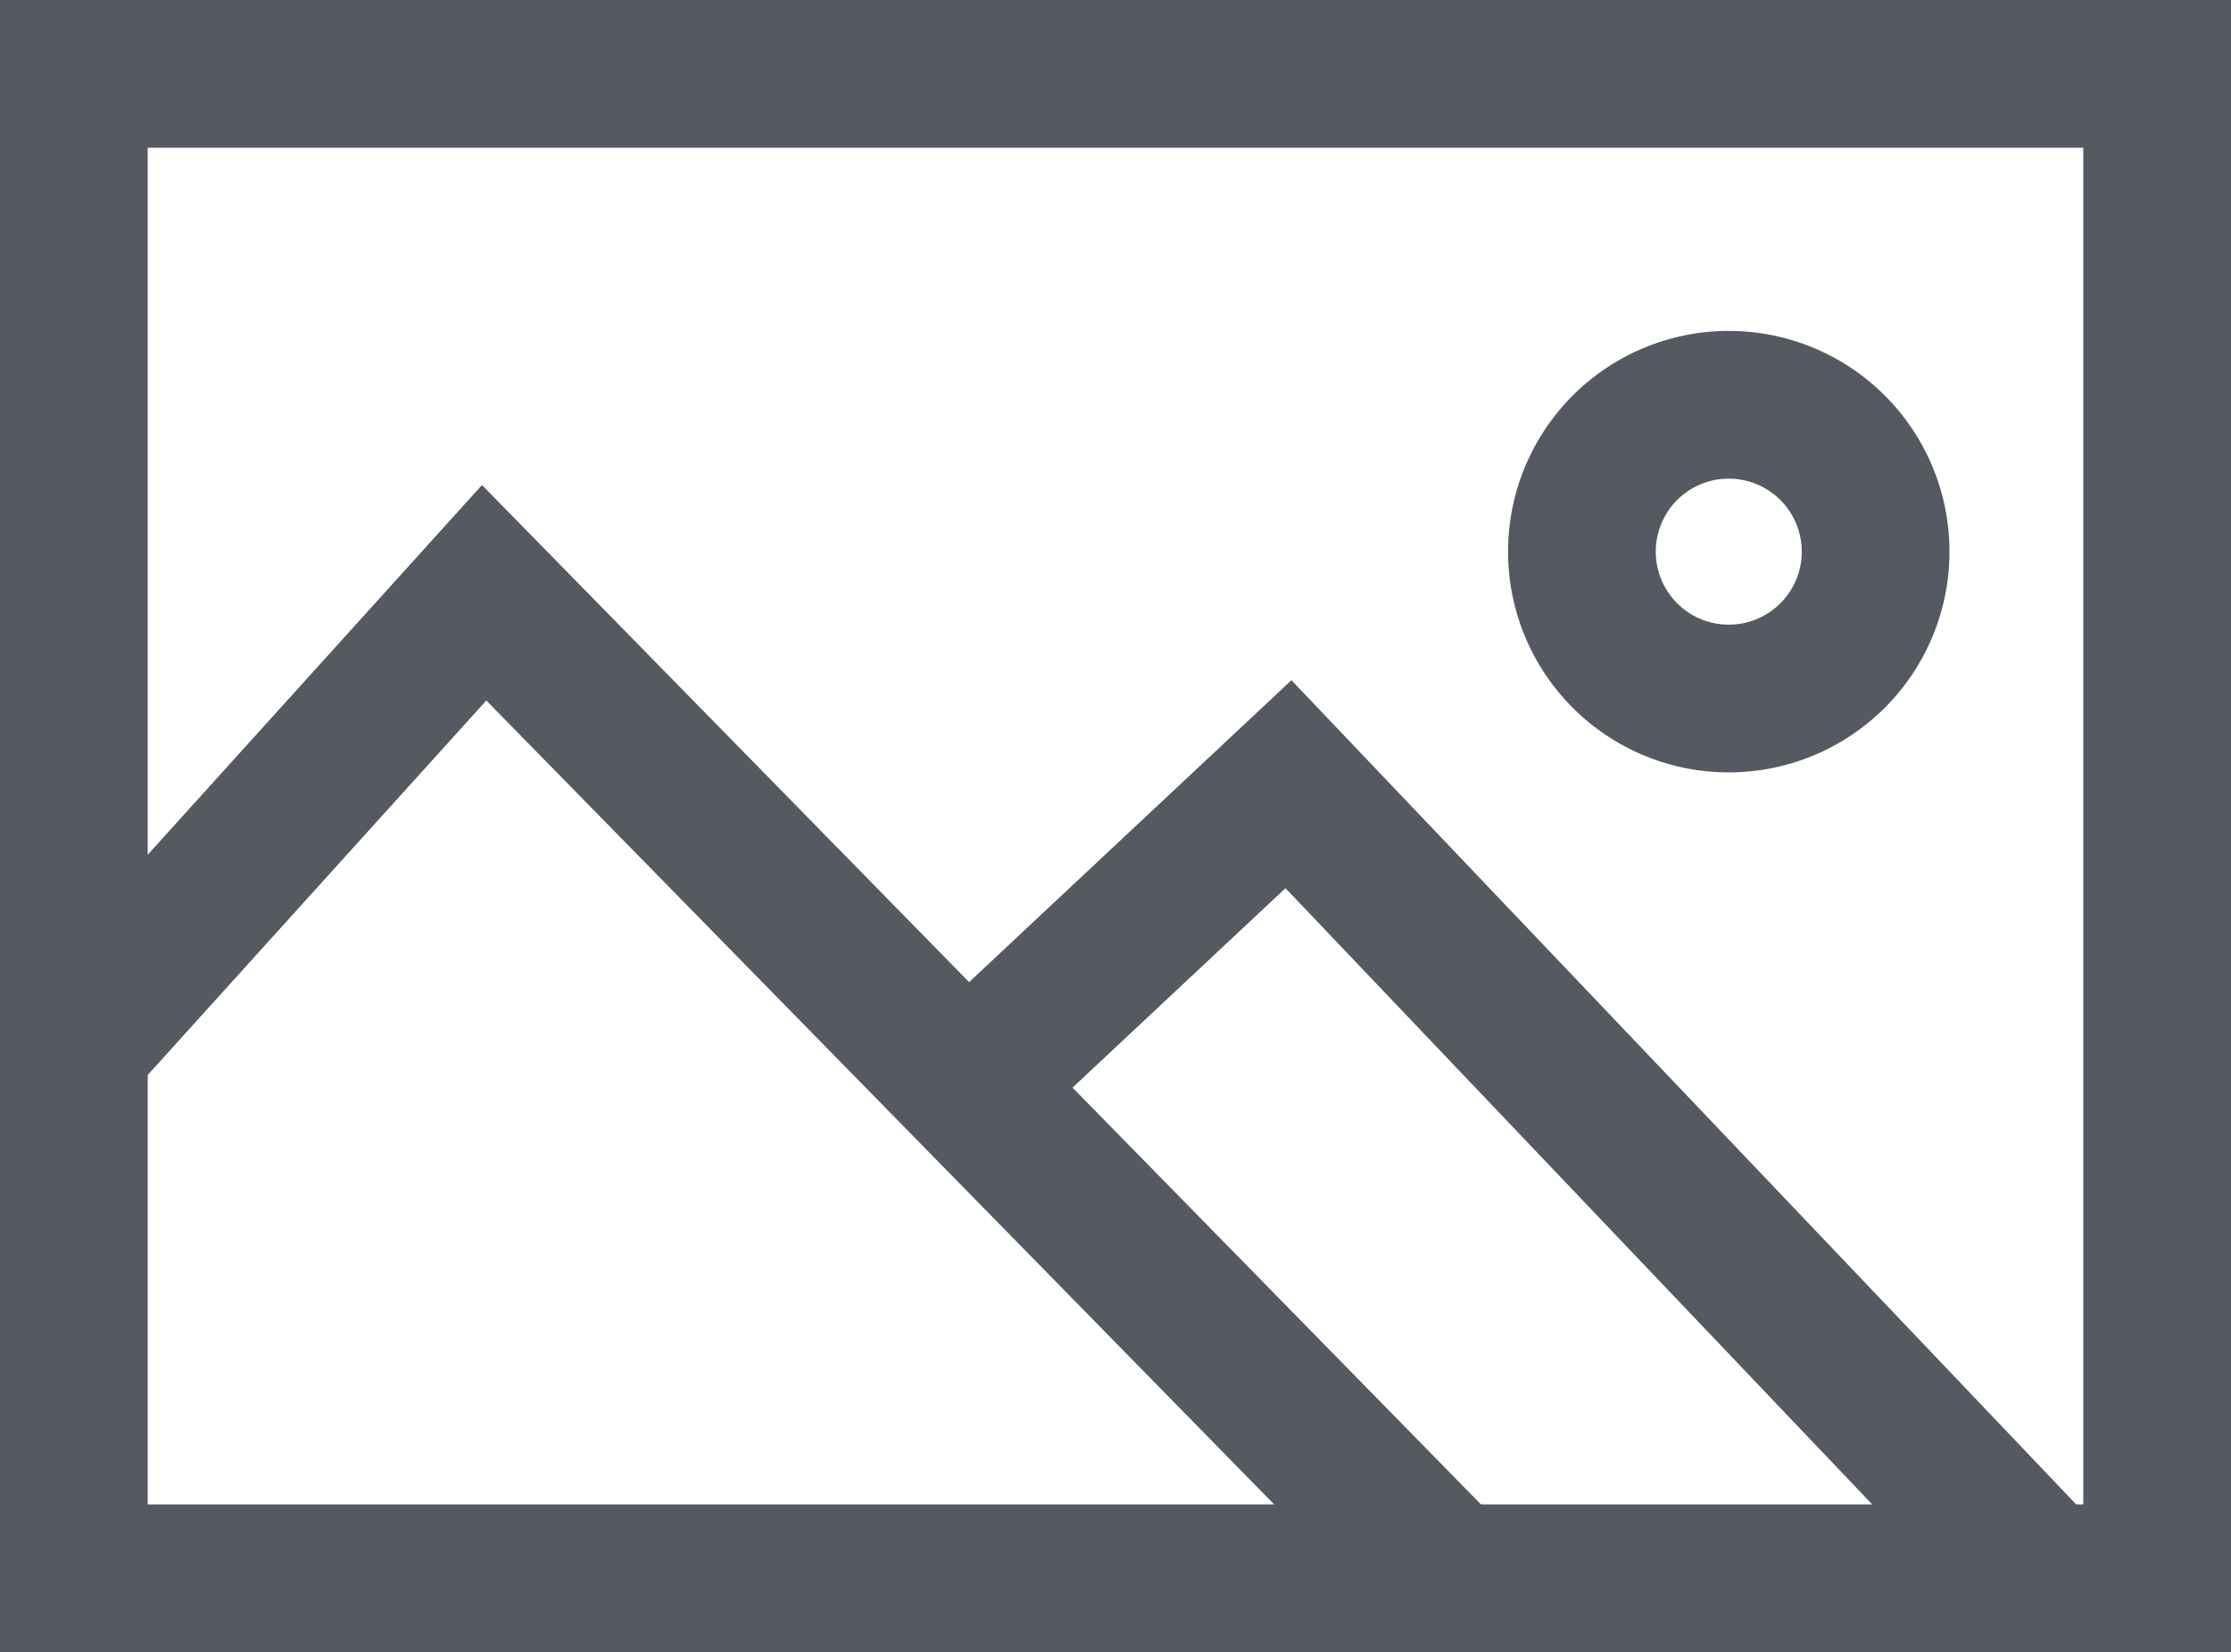 <svg xmlns="http://www.w3.org/2000/svg" width="18.124" height="13.42" viewBox="0 0 18.124 13.42">
  <g id="Group_331" data-name="Group 331" transform="translate(0.6 0.6)" opacity="0.8">
    <g id="Group_333" data-name="Group 333">
      <path id="Path_86" data-name="Path 86" d="M17.137,12.432H.213V.212H17.137Z" transform="translate(-0.213 -0.212)" fill="none" stroke="#2b303a" stroke-miterlimit="10" stroke-width="1.2"/>
      <path id="Path_87" data-name="Path 87" d="M.213,8.113,3.546,4.427l7.841,8" transform="translate(-0.213 -0.212)" fill="none" stroke="#2b303a" stroke-miterlimit="10" stroke-width="1.2"/>
      <path id="Path_88" data-name="Path 88" d="M7.466,8.43,10.08,5.982l6.142,6.45" transform="translate(-0.213 -0.212)" fill="none" stroke="#2b303a" stroke-miterlimit="10" stroke-width="1.2"/>
      <path id="Path_89" data-name="Path 89" d="M14.85,4.093A1.193,1.193,0,1,1,13.657,2.9,1.193,1.193,0,0,1,14.85,4.093Z" transform="translate(-0.213 -0.212)" fill="none" stroke="#2b303a" stroke-miterlimit="10" stroke-width="1.2"/>
    </g>
  </g>
</svg>
